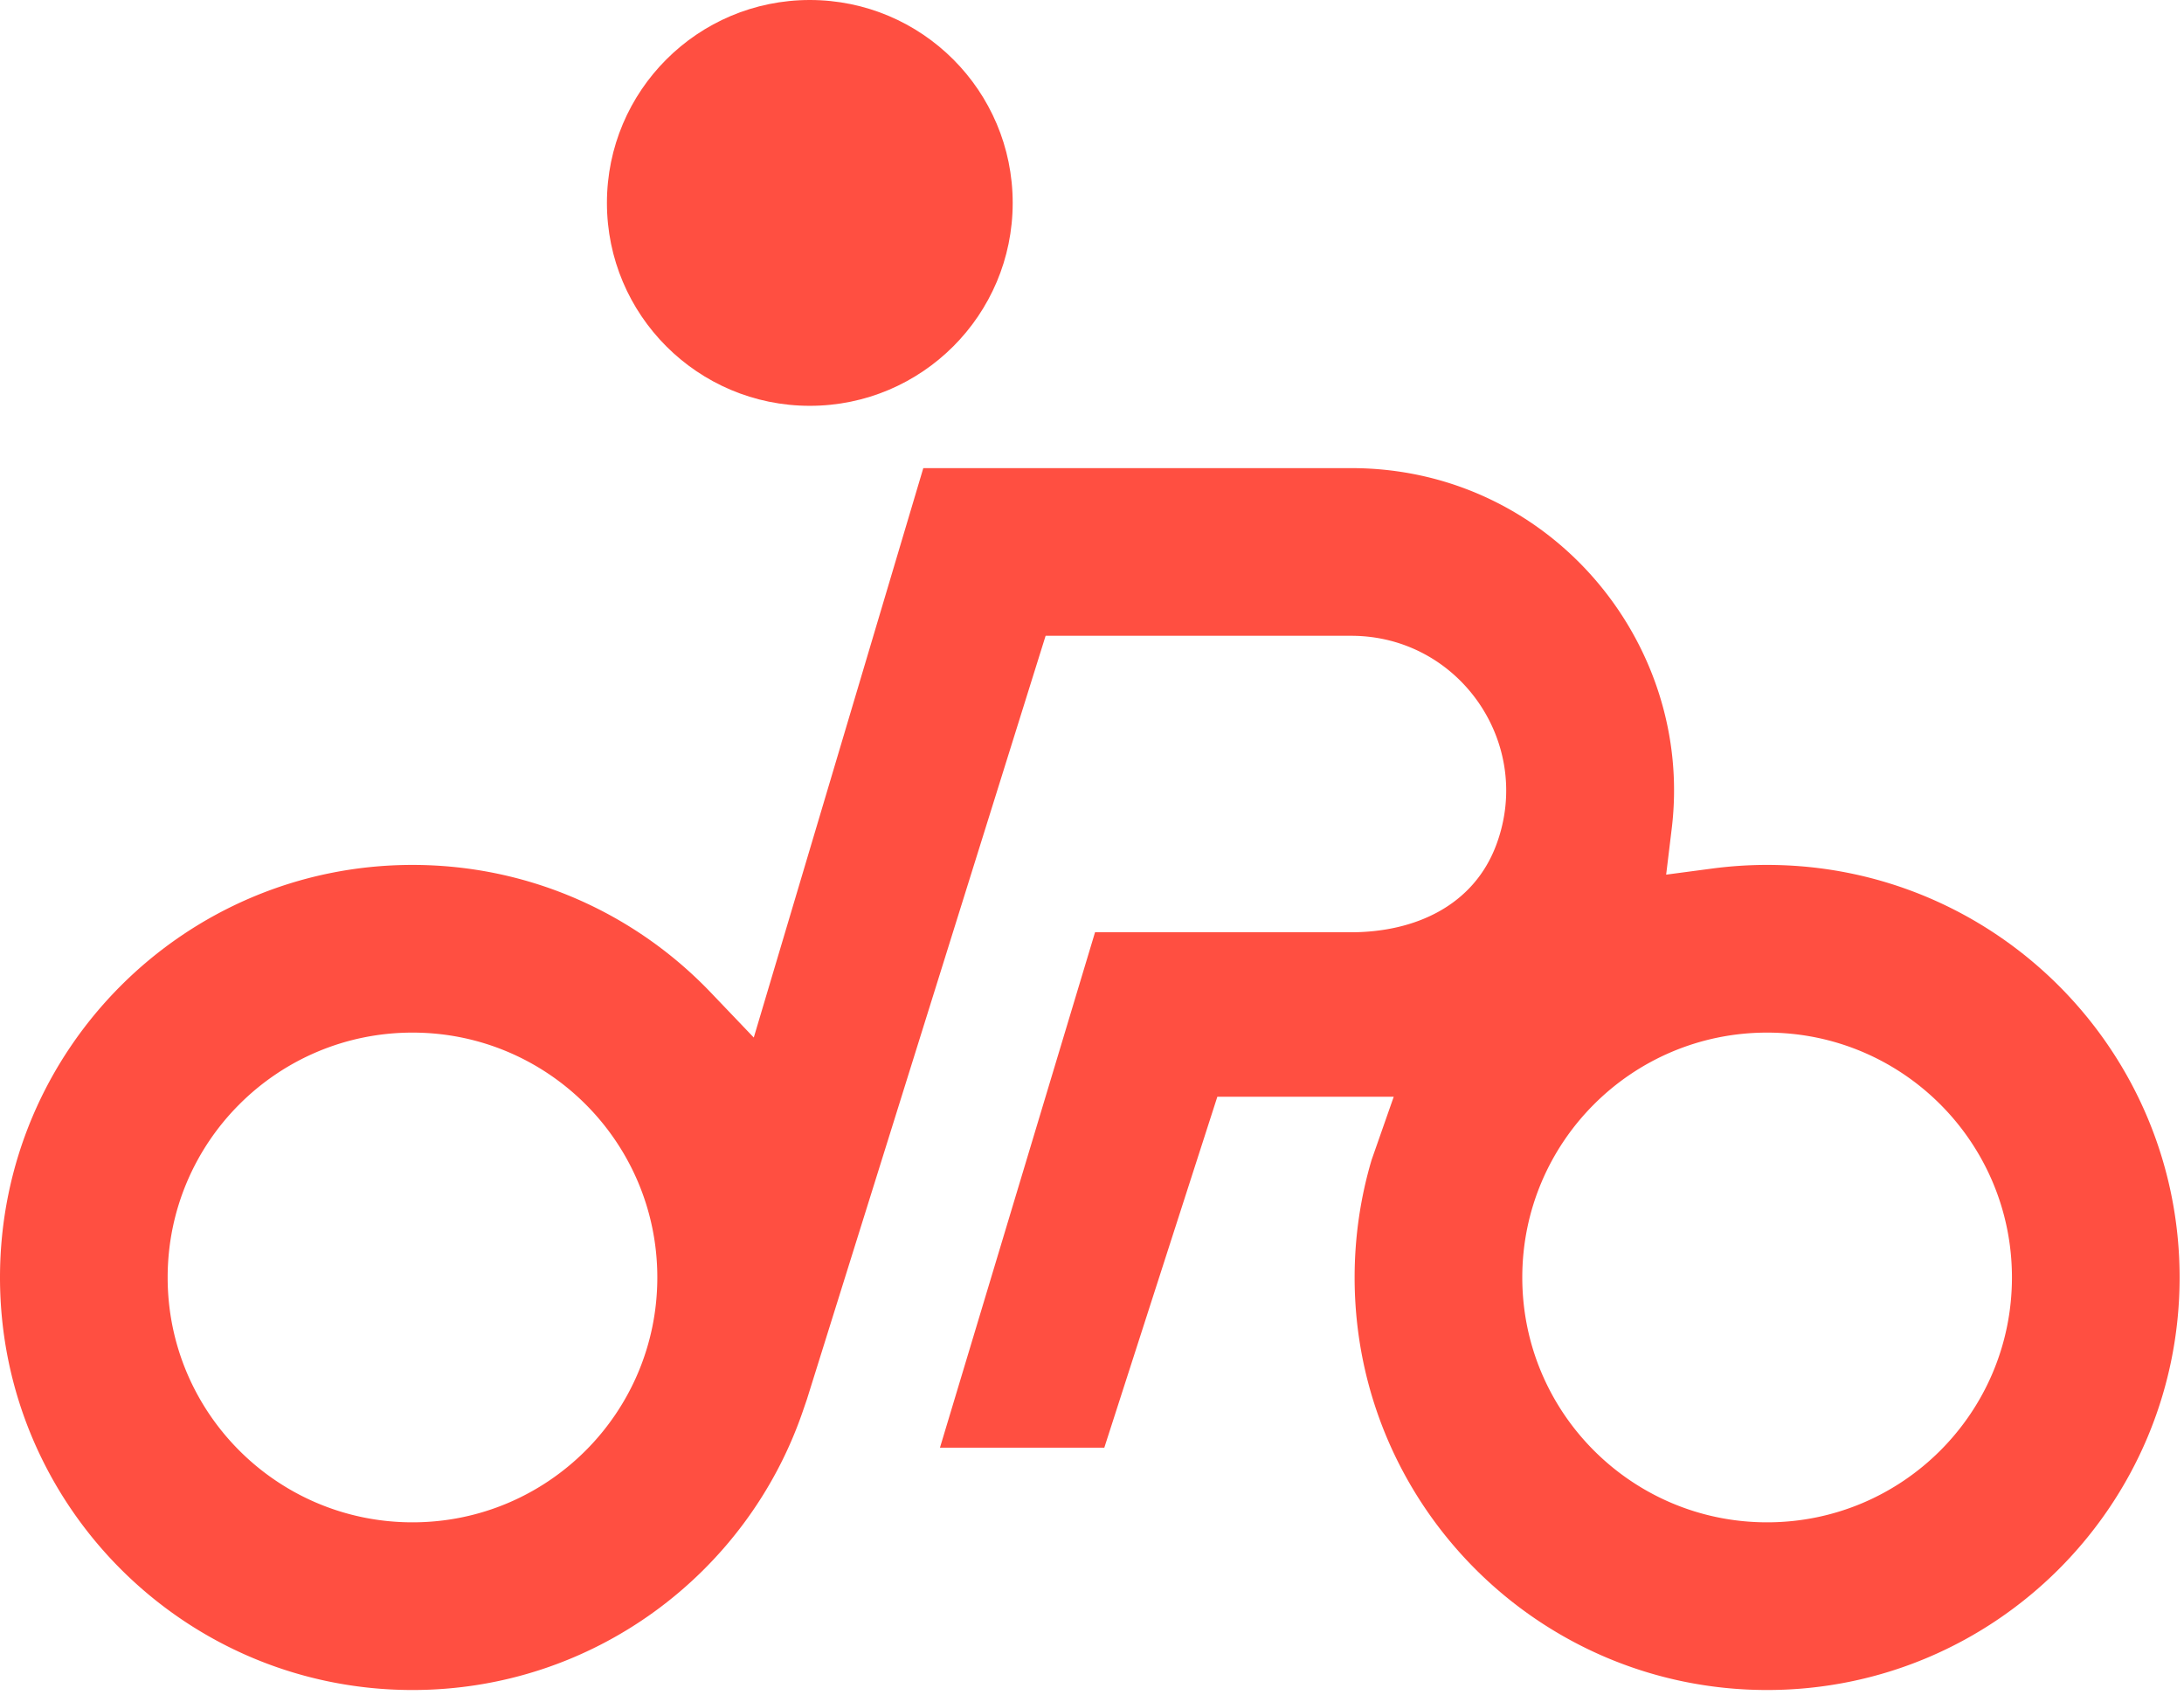 <svg xmlns="http://www.w3.org/2000/svg" fill="none" viewBox="0 0 339 263"><path fill="#ff4f41" fill-rule="evenodd" d="m117.001 161.027 26.314-88.375h66.418c30.772 0 53.244 27.084 49.756 55.912l-.869 7.181 7.171-.95a64.726 64.726 0 0 1 8.501-.559c35.36 0 64.026 28.666 64.026 64.027 0 35.36-28.666 64.026-64.026 64.026-35.361 0-64.027-28.666-64.027-64.026 0-6.361.926-12.495 2.647-18.281l3.422-9.765h-27.379l-17.543 54.462H145.9l24.072-79.99h39.686c10.025 0 19.073-4.157 22.587-13.546 5.883-15.713-5.734-32.467-22.512-32.467H162.3L125.248 217.18l-.662 1.925c-8.649 25.136-32.504 43.185-60.56 43.185C28.666 262.289 0 233.623 0 198.263c0-35.361 28.666-64.027 64.026-64.027 18.211 0 34.639 7.596 46.304 19.807l6.671 6.984Zm-52.975-.767c-20.988 0-38.002 17.014-38.002 38.003 0 20.988 17.014 38.002 38.002 38.002 20.989 0 38.003-17.014 38.003-38.002 0-20.989-17.014-38.003-38.003-38.003Zm210.266 0c-20.988 0-38.003 17.014-38.003 38.003 0 20.988 17.015 38.002 38.003 38.002s38.002-17.014 38.002-38.002c0-20.989-17.014-38.003-38.002-38.003Z" clip-rule="evenodd"/><path fill="#ff4f41" d="M157.19 31.491c0 17.393-14.099 31.492-31.491 31.492-17.393 0-31.492-14.1-31.492-31.491C94.207 14.098 108.306 0 125.699 0c17.392 0 31.491 14.1 31.491 31.491Z"/></svg>
